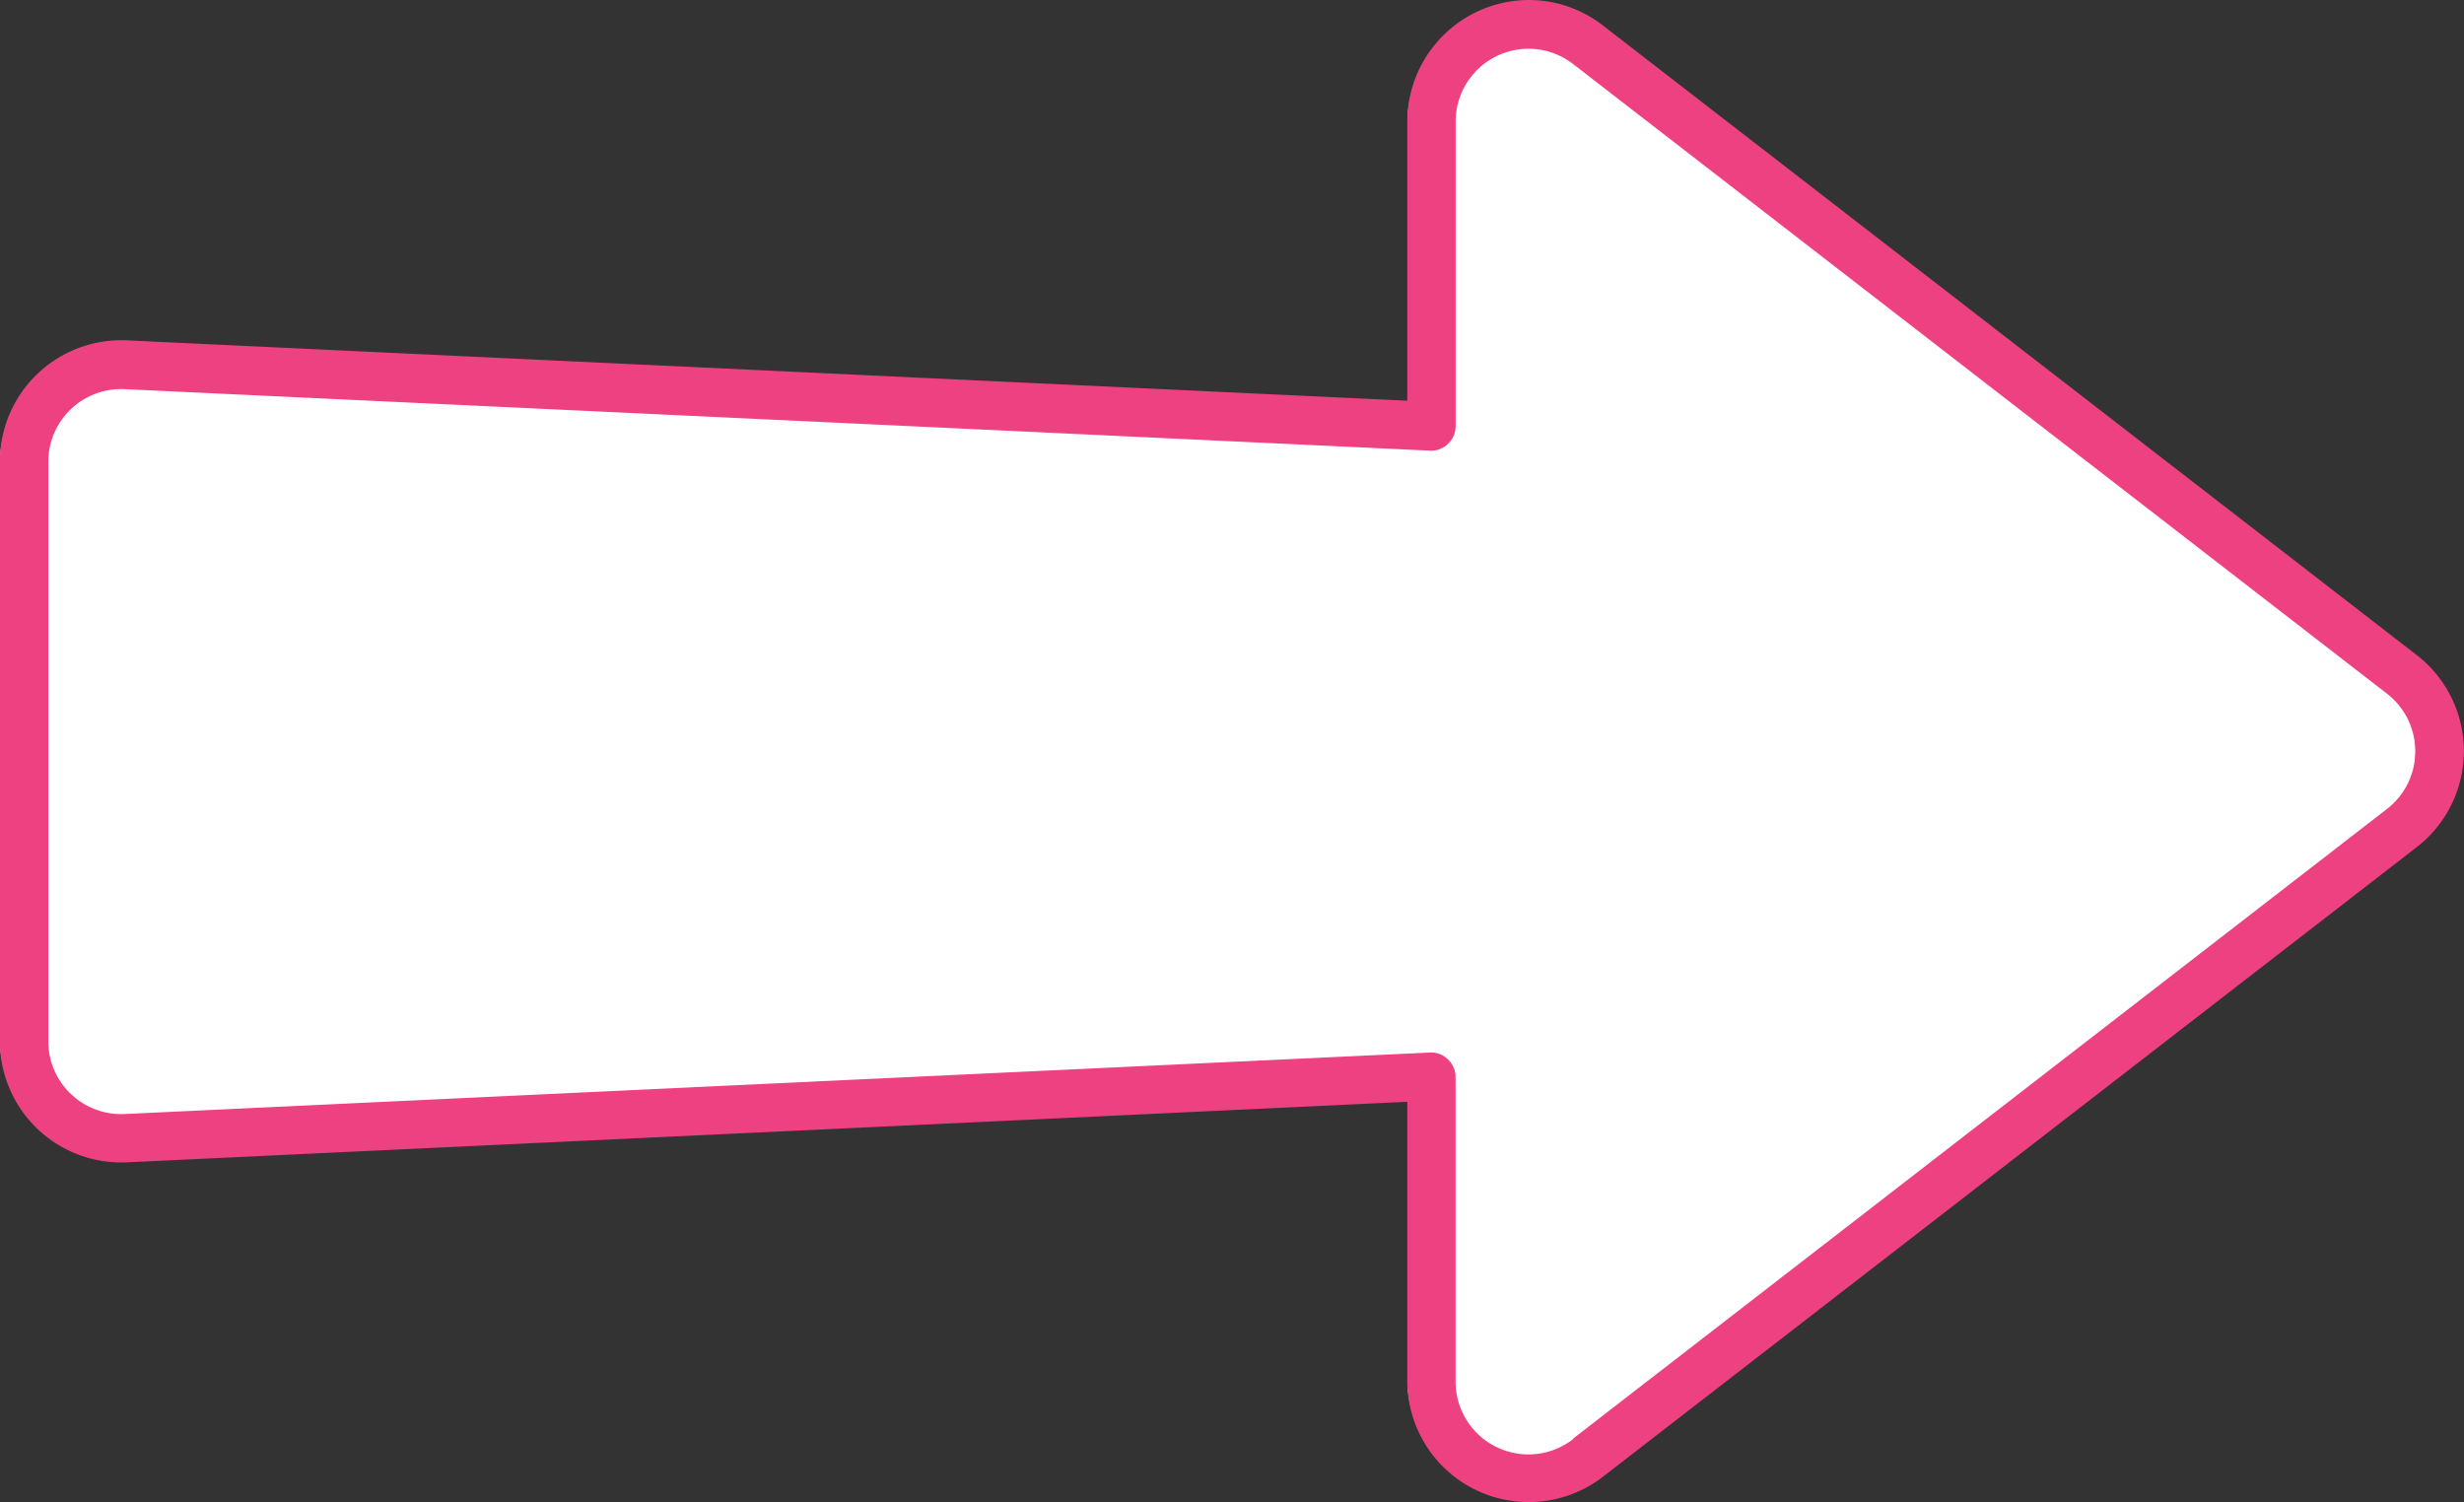 <?xml version="1.0" encoding="UTF-8"?> <svg xmlns="http://www.w3.org/2000/svg" width="35.615" height="21.717" viewBox="0 0 35.615 21.717"><rect x="0" y="0" width="35.615" height="21.717" fill="#333333" stroke="none"/><g transform="translate(35.615 21.717) rotate(180)"><g transform="translate(0.702 0.35)"><path d="M41.39,68.426l-11.762,9.1a1.4,1.4,0,0,0,0,2.221l11.762,9.1a1.4,1.4,0,0,0,2.263-1.11v-4.4l18.873.889a1.4,1.4,0,0,0,1.47-1.4V74.449a1.4,1.4,0,0,0-1.47-1.4l-18.873.889v-4.4A1.4,1.4,0,0,0,41.39,68.426Z" transform="translate(-29.084 -68.129)" fill="#fff"></path></g><g transform="translate(0 0)"><path d="M40.6,87.851a1.747,1.747,0,0,1-1.072-.369l-11.762-9.1a1.755,1.755,0,0,1,0-2.776l11.762-9.1h0a1.755,1.755,0,0,1,2.829,1.388v4.031L60.86,71.05A1.755,1.755,0,0,1,62.7,72.8v8.378a1.755,1.755,0,0,1-1.838,1.753l-18.505-.872v4.031A1.761,1.761,0,0,1,40.6,87.851Zm-.642-20.793-11.762,9.1a1.053,1.053,0,0,0,0,1.666l11.762,9.1a1.053,1.053,0,0,0,1.7-.833v-4.4a.351.351,0,0,1,.109-.254.344.344,0,0,1,.259-.1l18.873.889A1.053,1.053,0,0,0,62,81.181V72.8a1.053,1.053,0,0,0-1.1-1.052l-18.873.889a.347.347,0,0,1-.259-.1.351.351,0,0,1-.109-.254v-4.4a1.053,1.053,0,0,0-1.7-.833Z" transform="translate(-27.083 -66.134)" fill="#ee4182"></path></g></g></svg> 